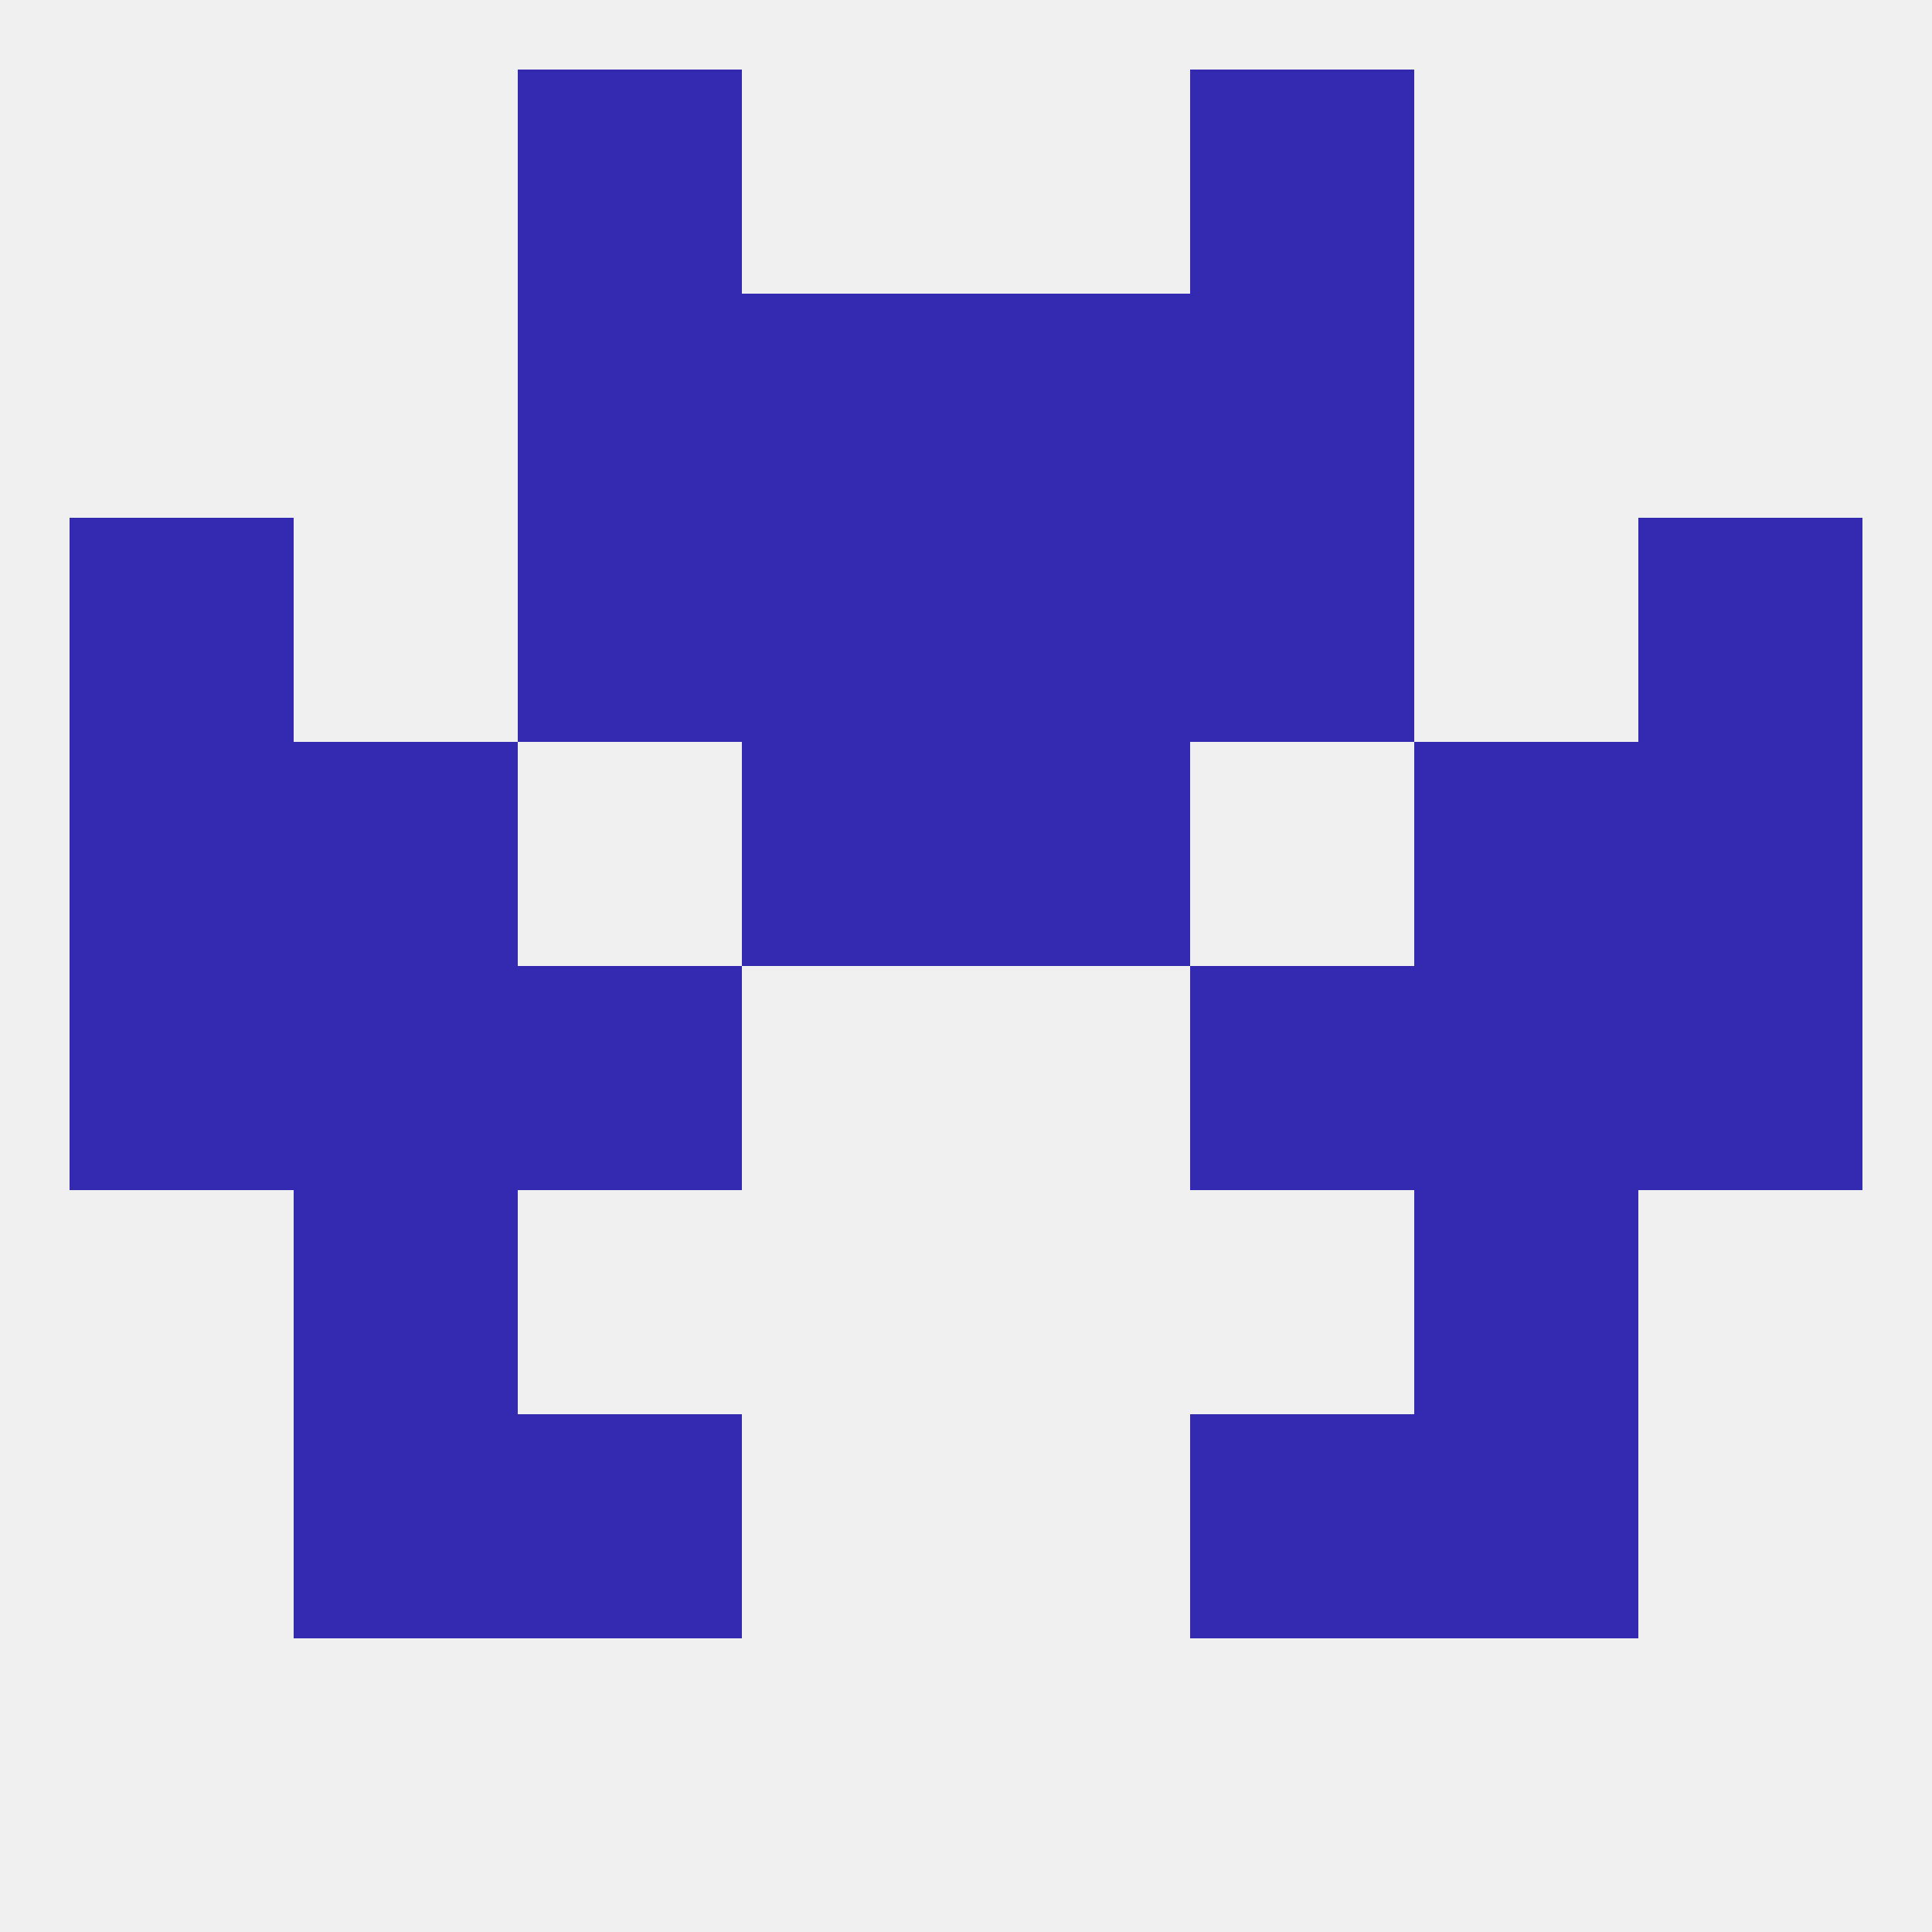 
<!--   <?xml version="1.0"?> -->
<svg version="1.1" baseprofile="full" xmlns="http://www.w3.org/2000/svg" xmlns:xlink="http://www.w3.org/1999/xlink" xmlns:ev="http://www.w3.org/2001/xml-events" width="250" height="250" viewBox="0 0 250 250" >
	<rect width="100%" height="100%" fill="rgba(240,240,240,255)"/>

	<rect x="67" y="67" width="29" height="29" fill="rgba(52,41,177,255)"/>
	<rect x="154" y="67" width="29" height="29" fill="rgba(52,41,177,255)"/>
	<rect x="96" y="67" width="29" height="29" fill="rgba(52,41,177,255)"/>
	<rect x="125" y="67" width="29" height="29" fill="rgba(52,41,177,255)"/>
	<rect x="9" y="67" width="29" height="29" fill="rgba(52,41,177,255)"/>
	<rect x="212" y="67" width="29" height="29" fill="rgba(52,41,177,255)"/>
	<rect x="9" y="125" width="29" height="29" fill="rgba(52,41,177,255)"/>
	<rect x="212" y="125" width="29" height="29" fill="rgba(52,41,177,255)"/>
	<rect x="67" y="125" width="29" height="29" fill="rgba(52,41,177,255)"/>
	<rect x="154" y="125" width="29" height="29" fill="rgba(52,41,177,255)"/>
	<rect x="38" y="125" width="29" height="29" fill="rgba(52,41,177,255)"/>
	<rect x="183" y="125" width="29" height="29" fill="rgba(52,41,177,255)"/>
	<rect x="38" y="96" width="29" height="29" fill="rgba(52,41,177,255)"/>
	<rect x="183" y="96" width="29" height="29" fill="rgba(52,41,177,255)"/>
	<rect x="96" y="96" width="29" height="29" fill="rgba(52,41,177,255)"/>
	<rect x="125" y="96" width="29" height="29" fill="rgba(52,41,177,255)"/>
	<rect x="9" y="96" width="29" height="29" fill="rgba(52,41,177,255)"/>
	<rect x="212" y="96" width="29" height="29" fill="rgba(52,41,177,255)"/>
	<rect x="38" y="154" width="29" height="29" fill="rgba(52,41,177,255)"/>
	<rect x="183" y="154" width="29" height="29" fill="rgba(52,41,177,255)"/>
	<rect x="38" y="183" width="29" height="29" fill="rgba(52,41,177,255)"/>
	<rect x="183" y="183" width="29" height="29" fill="rgba(52,41,177,255)"/>
	<rect x="67" y="183" width="29" height="29" fill="rgba(52,41,177,255)"/>
	<rect x="154" y="183" width="29" height="29" fill="rgba(52,41,177,255)"/>
	<rect x="67" y="9" width="29" height="29" fill="rgba(52,41,177,255)"/>
	<rect x="154" y="9" width="29" height="29" fill="rgba(52,41,177,255)"/>
	<rect x="67" y="38" width="29" height="29" fill="rgba(52,41,177,255)"/>
	<rect x="154" y="38" width="29" height="29" fill="rgba(52,41,177,255)"/>
	<rect x="96" y="38" width="29" height="29" fill="rgba(52,41,177,255)"/>
	<rect x="125" y="38" width="29" height="29" fill="rgba(52,41,177,255)"/>
</svg>